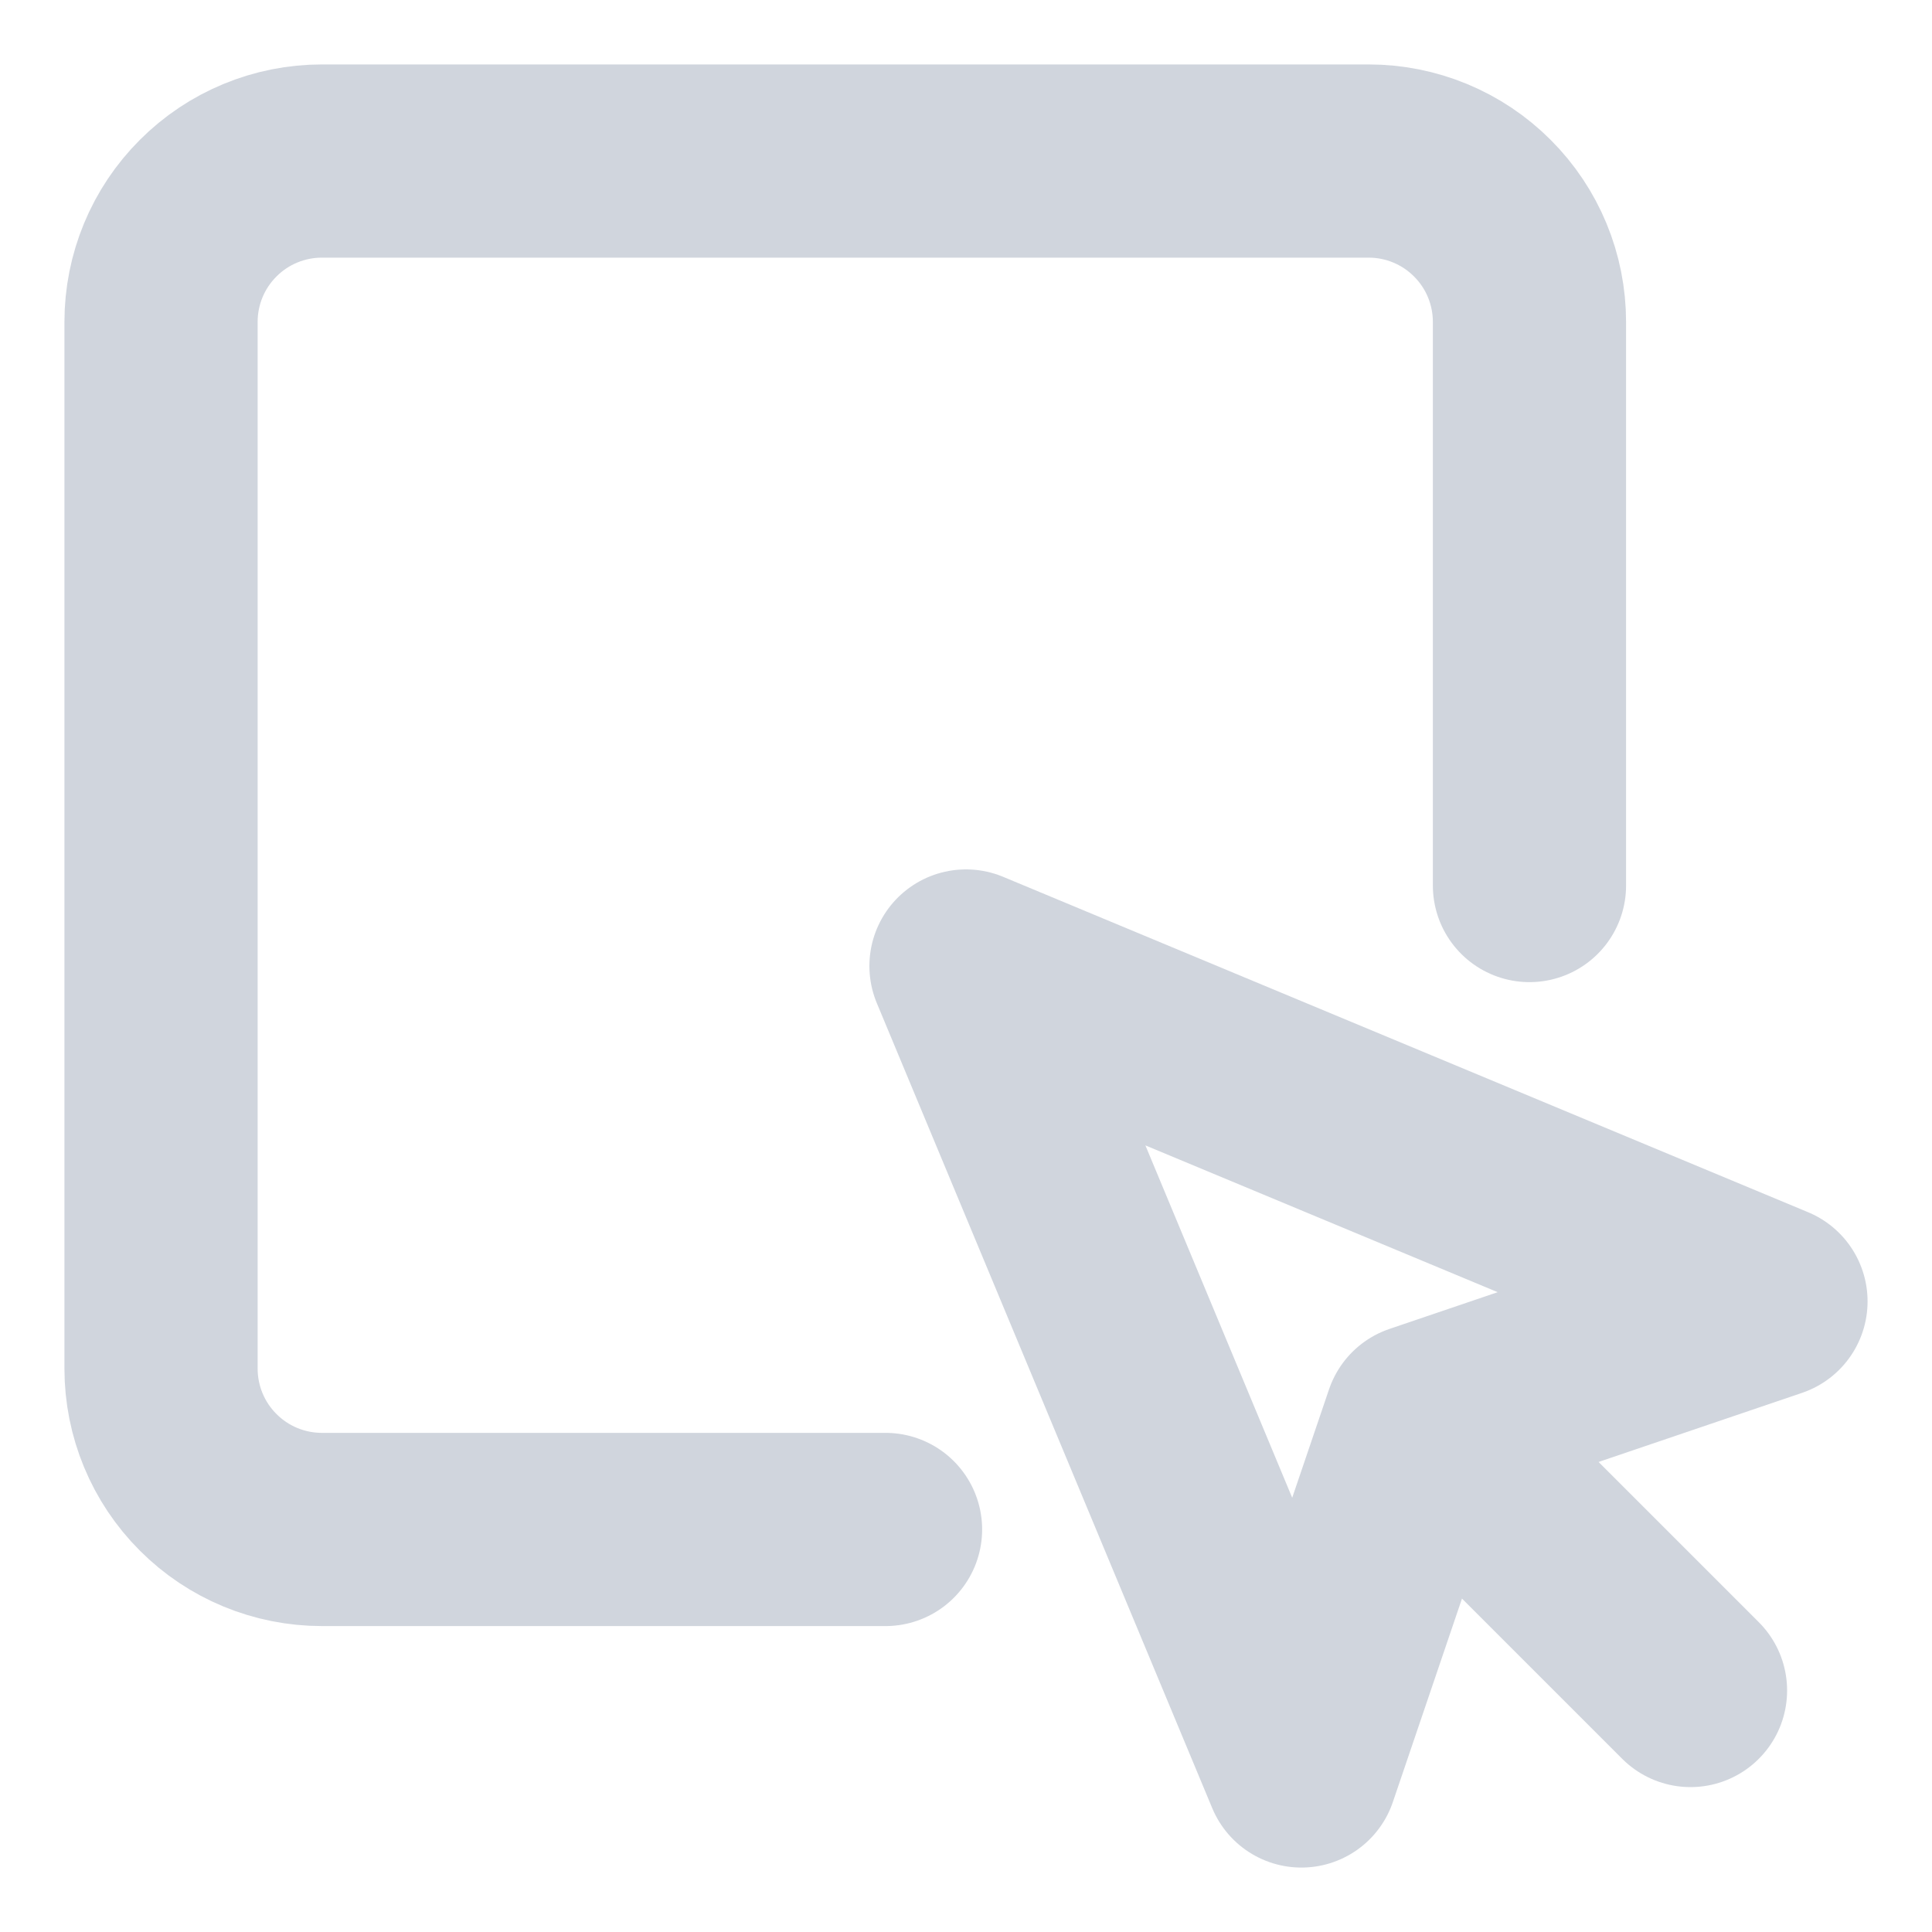 <svg width="20" height="20" viewBox="0 0 20 20" fill="none" xmlns="http://www.w3.org/2000/svg">
<g clip-path="url(#clip0_4529_5648)">
<path d="M15.833 9.167V3.333C15.833 2.891 15.658 2.467 15.345 2.155C15.033 1.842 14.609 1.667 14.167 1.667H3.333C2.891 1.667 2.467 1.842 2.155 2.155C1.842 2.467 1.667 2.891 1.667 3.333V14.167C1.667 14.609 1.842 15.033 2.155 15.345C2.467 15.658 2.891 15.833 3.333 15.833H9.167" stroke="#D0D5DD" stroke-width="2" stroke-linecap="round" stroke-linejoin="round"/>
<path d="M10 10L13.472 18.333L14.705 14.704L18.333 13.472L10 10Z" stroke="#D0D5DD" stroke-width="2" stroke-linecap="round" stroke-linejoin="round"/>
<path d="M15 15L17.5 17.5" stroke="#D0D5DD" stroke-width="2" stroke-linecap="round" stroke-linejoin="round"/>
</g>
<defs>
<clipPath id="clip0_4529_5648">
<rect width="20" height="20" fill="white"/>
</clipPath>
</defs>
</svg>
